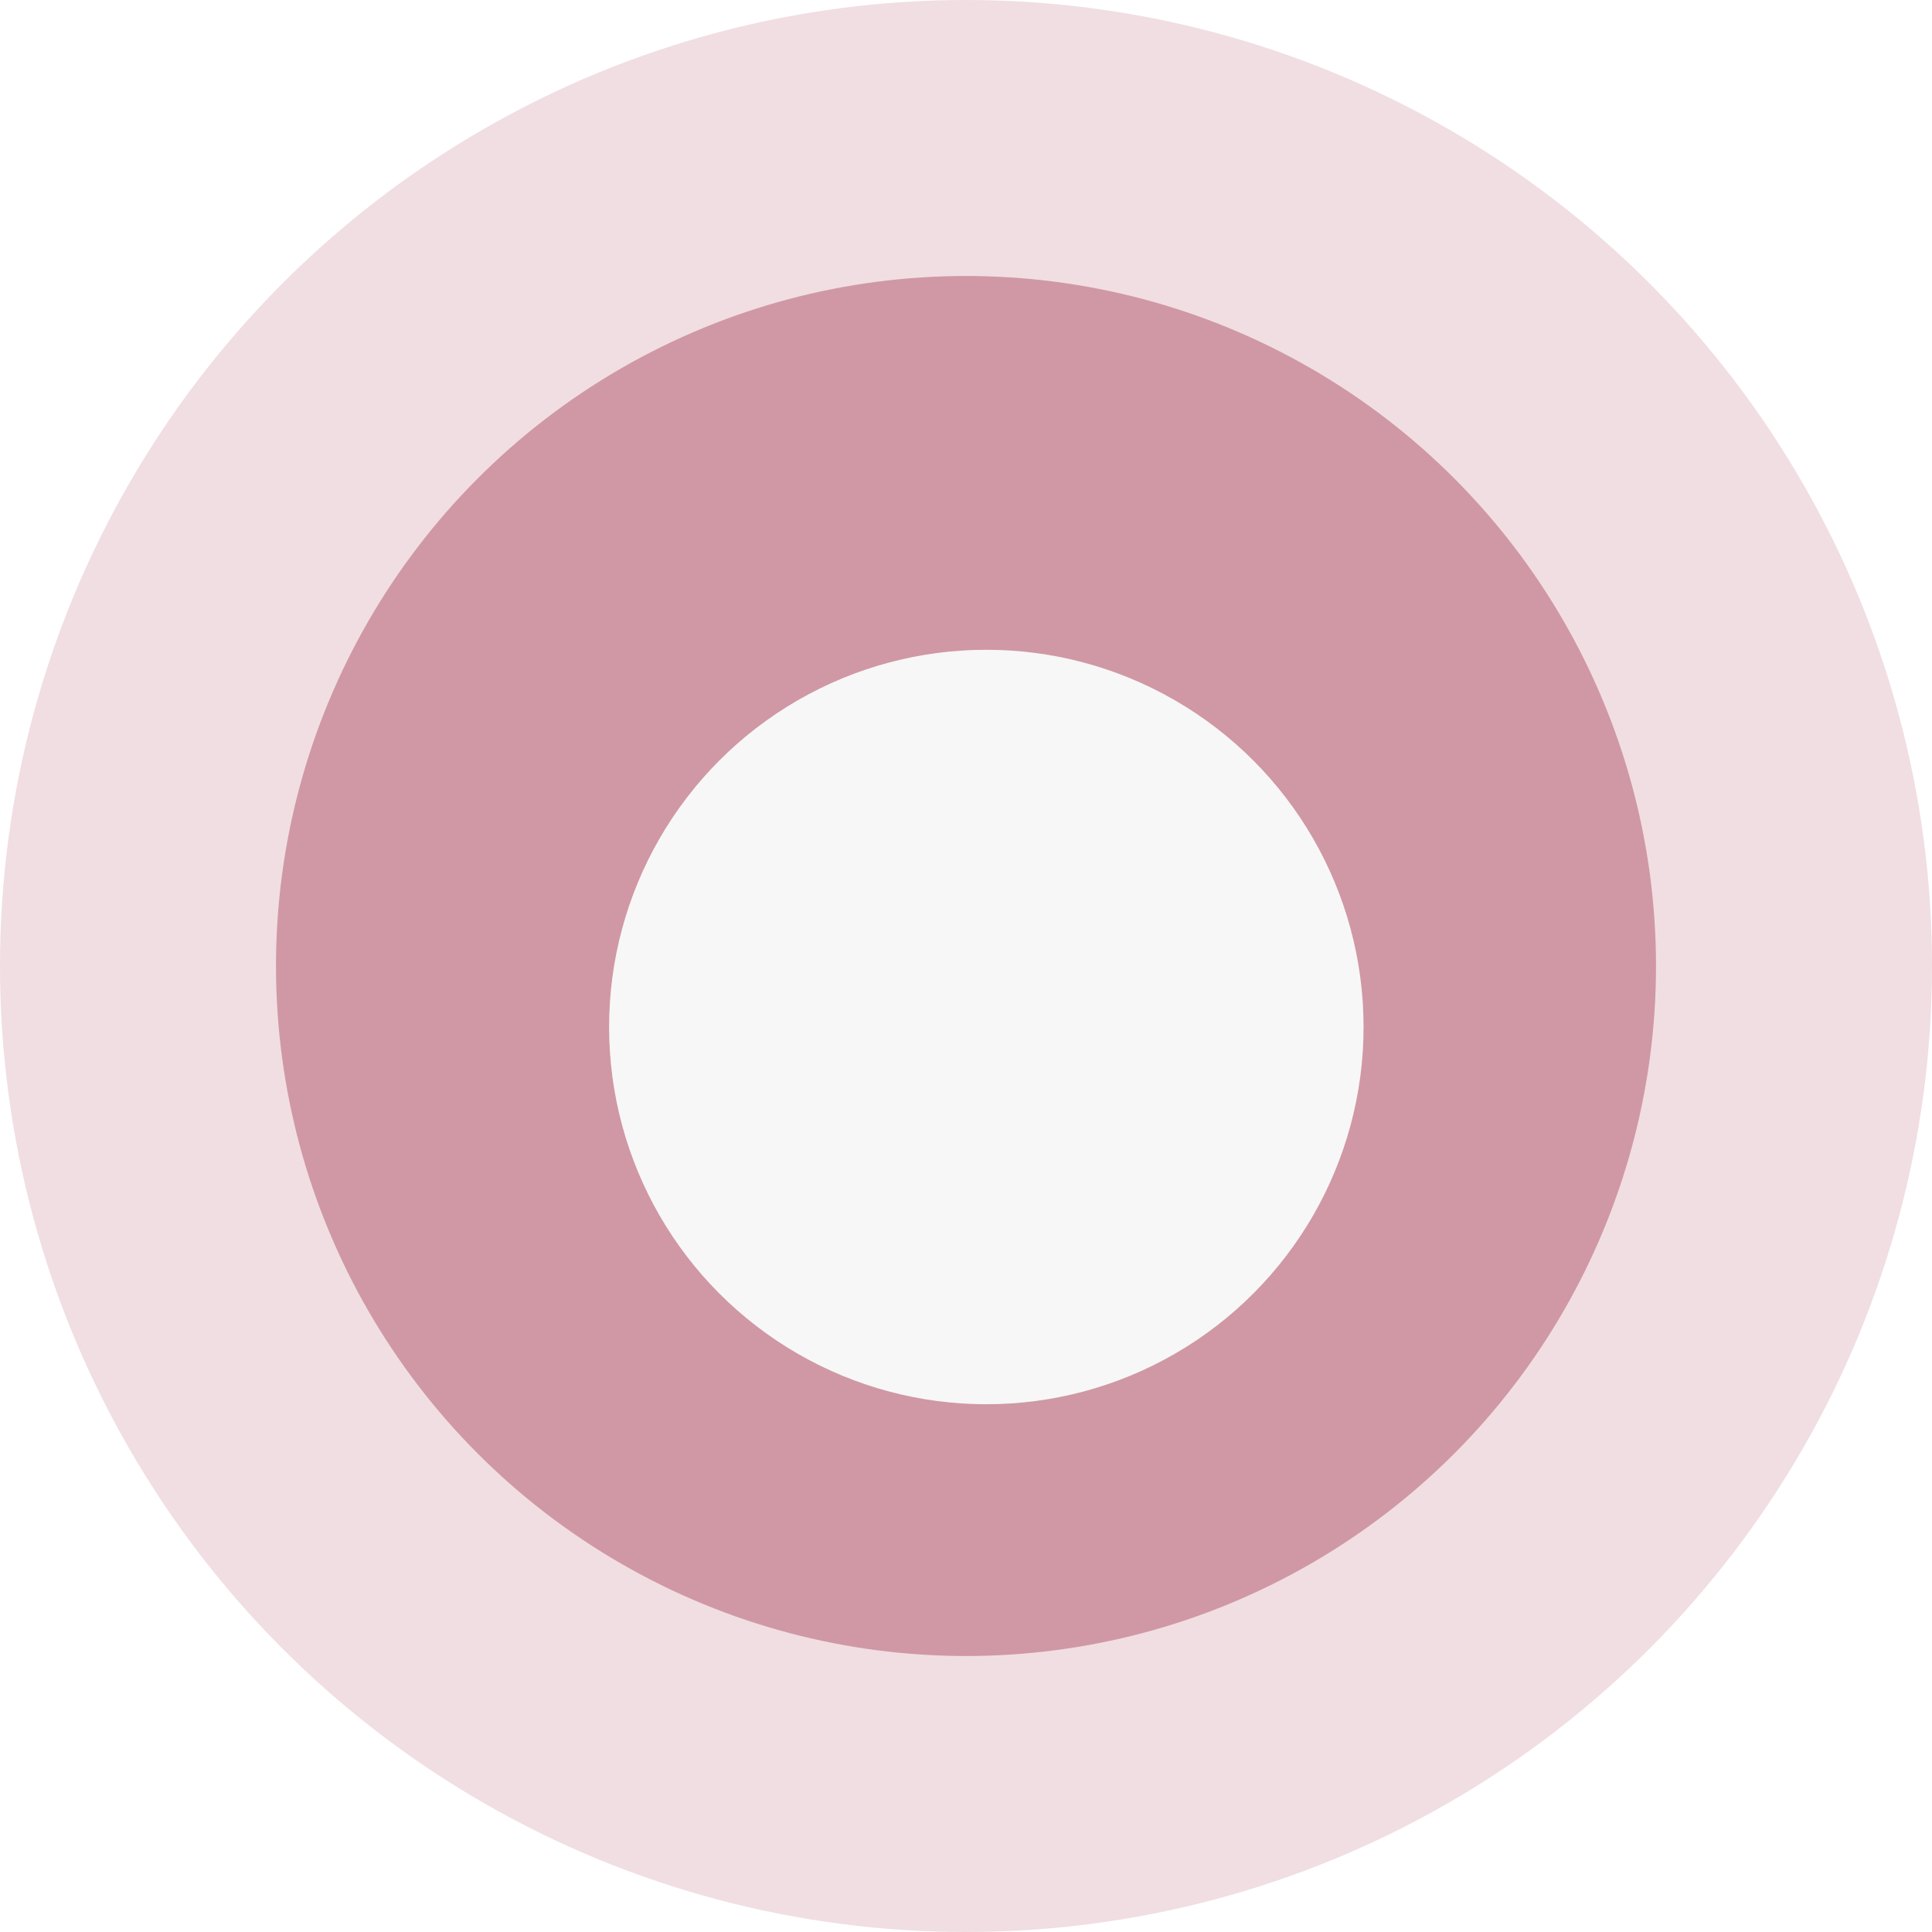 <svg width="95" height="95" viewBox="0 0 95 95" fill="none" xmlns="http://www.w3.org/2000/svg">
<circle opacity="0.15" cx="47.5" cy="47.5" r="47.5" fill="#9B2541"/>
<circle opacity="0.38" cx="47.5" cy="47.5" r="33.929" fill="#9B2541"/>
<g filter="url(#filter0_d_16_323)">
<circle cx="47.5" cy="47.5" r="18.548" fill="#F8F8F8"/>
<circle cx="47.5" cy="47.5" r="18.548" fill="#F8F8F8" fill-opacity="0.2"/>
</g>
<defs>
<filter id="filter0_d_16_323" x="28.952" y="28.952" width="39.095" height="41.095" filterUnits="userSpaceOnUse" color-interpolation-filters="sRGB">
<feFlood flood-opacity="0" result="BackgroundImageFix"/>
<feColorMatrix in="SourceAlpha" type="matrix" values="0 0 0 0 0 0 0 0 0 0 0 0 0 0 0 0 0 0 127 0" result="hardAlpha"/>
<feMorphology radius="1" operator="dilate" in="SourceAlpha" result="effect1_dropShadow_16_323"/>
<feOffset dx="1" dy="3"/>
<feComposite in2="hardAlpha" operator="out"/>
<feColorMatrix type="matrix" values="0 0 0 0 0 0 0 0 0 0 0 0 0 0 0 0 0 0 0.25 0"/>
<feBlend mode="normal" in2="BackgroundImageFix" result="effect1_dropShadow_16_323"/>
<feBlend mode="normal" in="SourceGraphic" in2="effect1_dropShadow_16_323" result="shape"/>
</filter>
</defs>
</svg>
